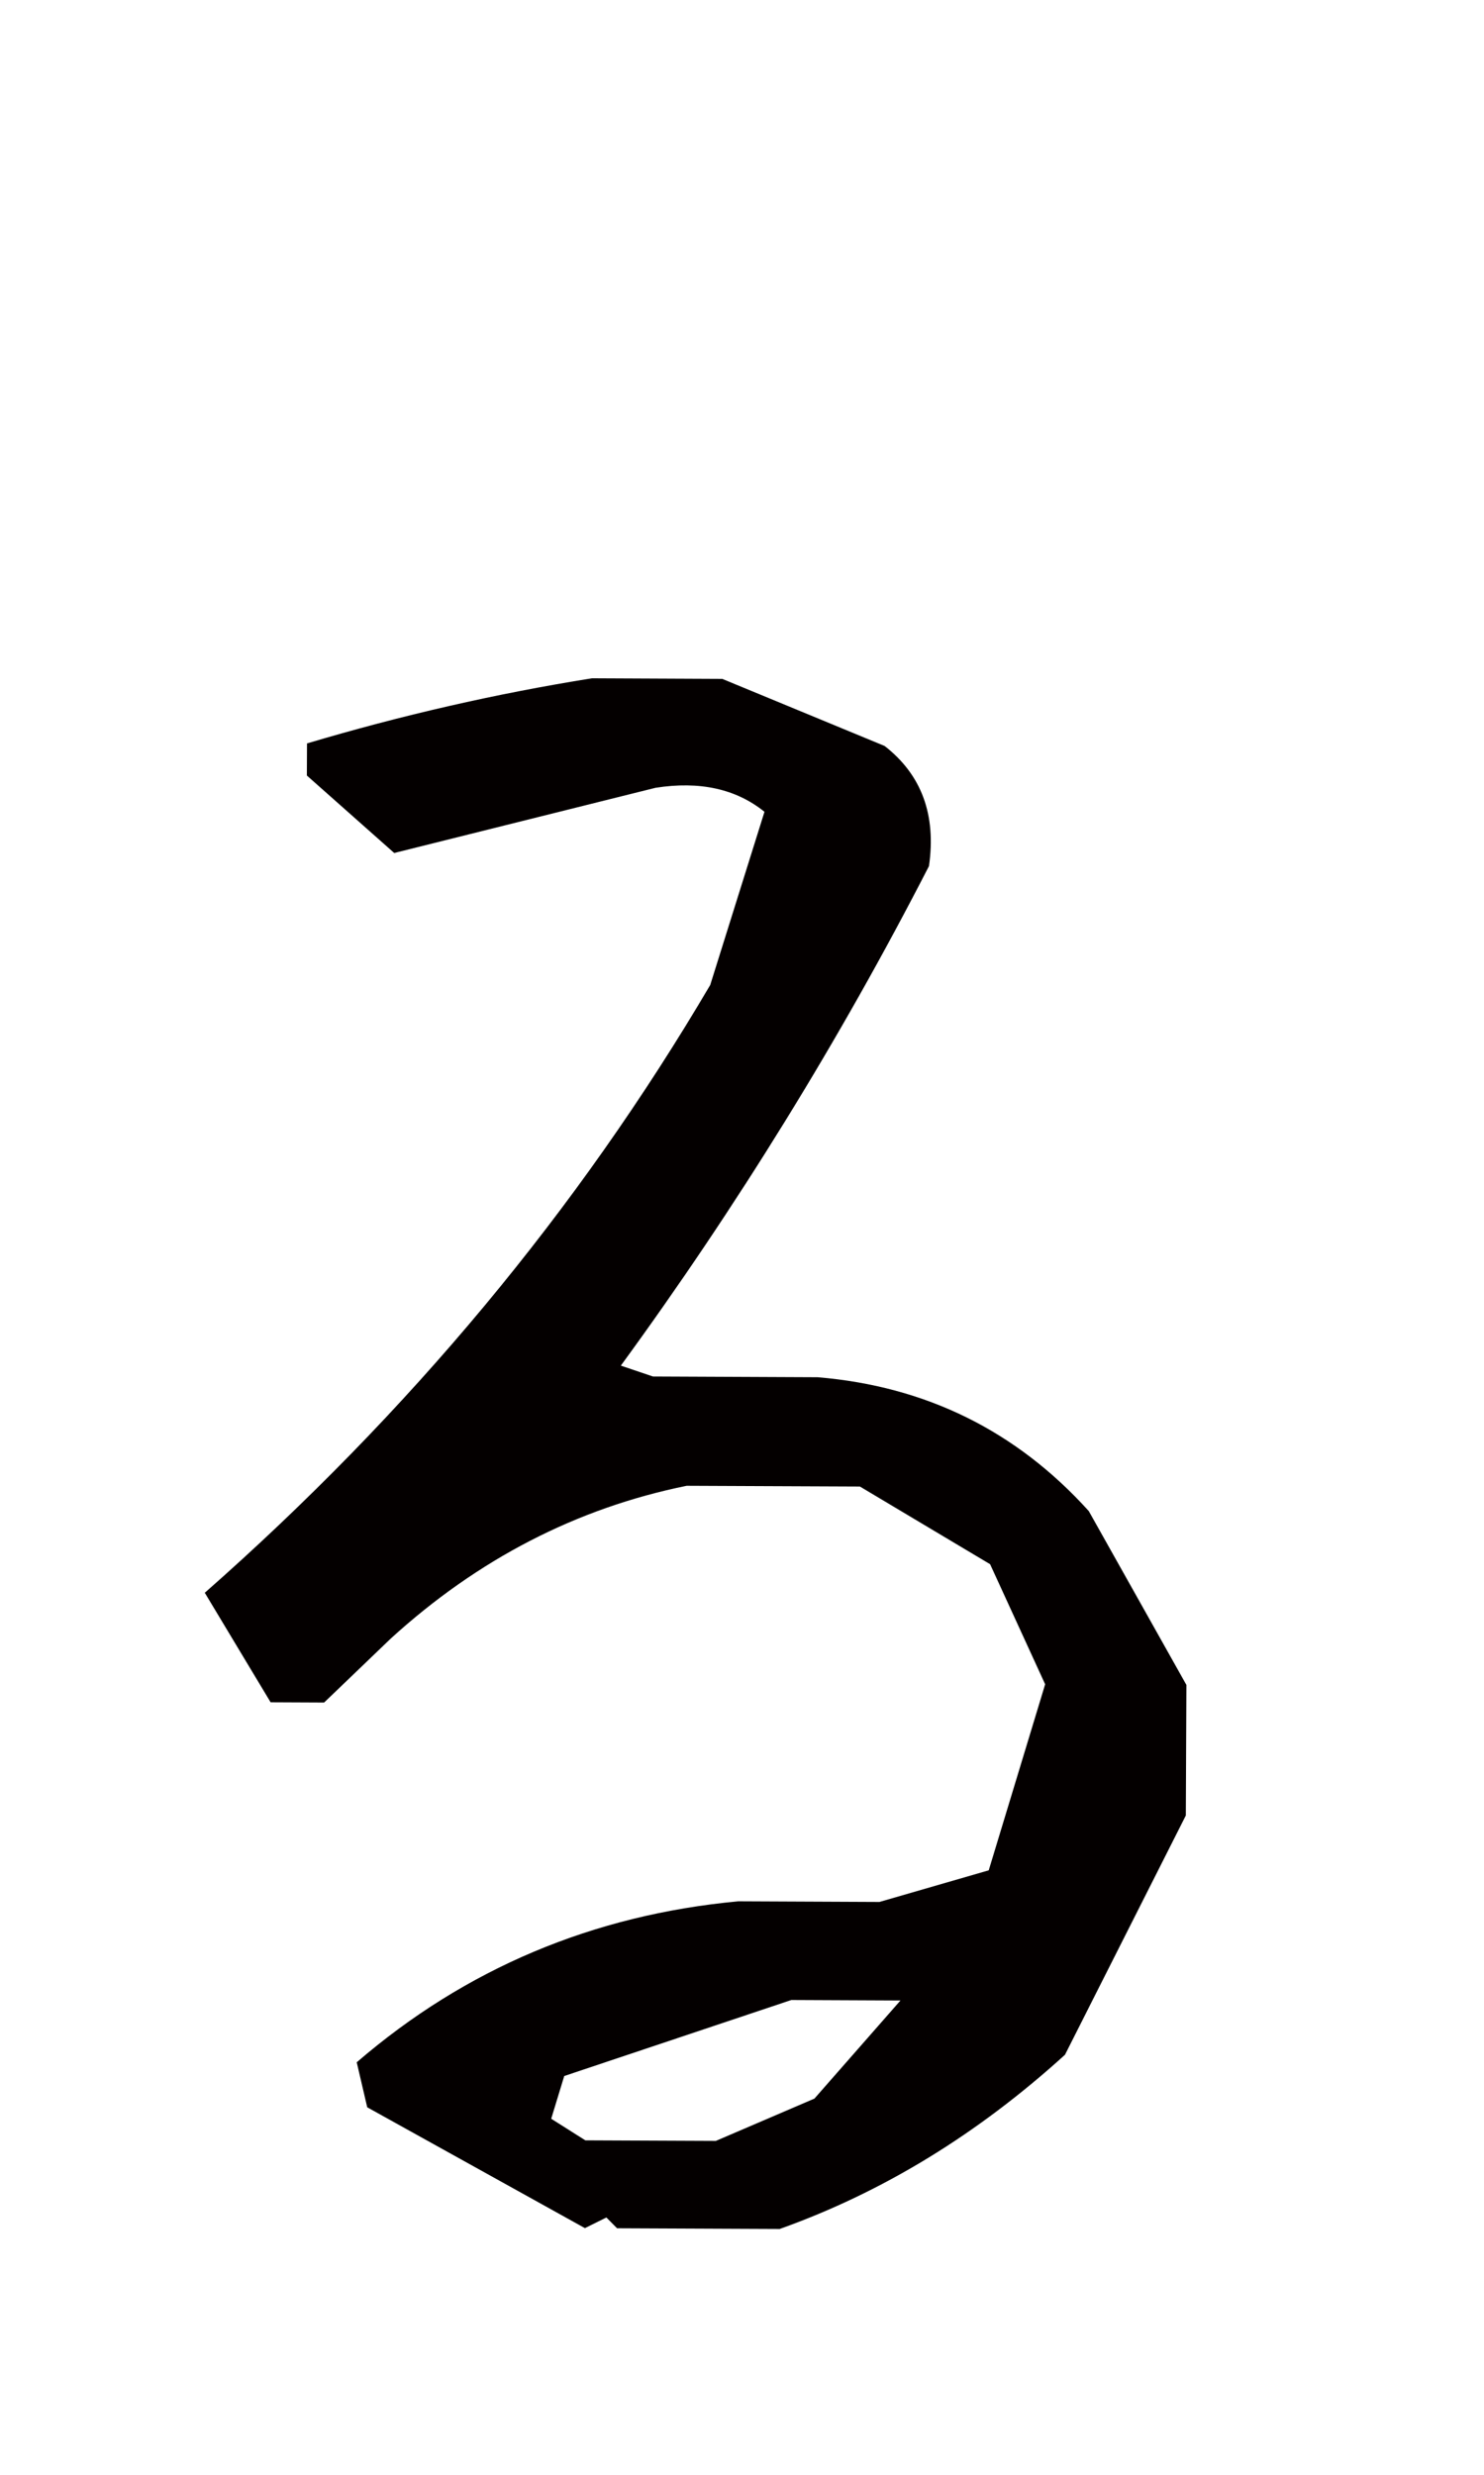 <?xml version="1.0" encoding="utf-8"?>
<!-- Generator: Adobe Illustrator 16.0.0, SVG Export Plug-In . SVG Version: 6.00 Build 0)  -->
<!DOCTYPE svg PUBLIC "-//W3C//DTD SVG 1.1//EN" "http://www.w3.org/Graphics/SVG/1.1/DTD/svg11.dtd">
<svg version="1.1" id="レイヤー_1" xmlns="http://www.w3.org/2000/svg" xmlns:xlink="http://www.w3.org/1999/xlink" x="0px"
	 y="0px" width="42px" height="70px" viewBox="0 0 42 70" enable-background="new 0 0 42 70" xml:space="preserve">
<path fill="#040000" d="M16.554,63.023l-6.161-3.418l-0.297-1.273c3.079-2.65,6.679-4.168,10.798-4.553l3.996,0.018l3.093-0.895
	l1.597-5.262l-1.558-3.396l-3.685-2.197l-4.904-0.021c-3.112,0.633-5.904,2.072-8.375,4.322l-1.885,1.809L7.659,48.15l-1.863-3.098
	c5.794-5.1,10.563-10.832,14.305-17.192l1.535-4.898c-0.805-0.649-1.833-0.875-3.084-0.679l-7.395,1.844l-2.472-2.191l0.004-0.908
	c2.668-0.795,5.353-1.409,8.06-1.842l3.694,0.017l4.593,1.897c1.045,0.813,1.464,1.945,1.256,3.397
	c-2.524,4.914-5.43,9.623-8.721,14.13l0.908,0.307l4.662,0.021c3.066,0.256,5.625,1.518,7.674,3.787l2.762,4.916l-0.016,3.693
	l-3.42,6.768c-2.475,2.248-5.164,3.891-8.075,4.928l-4.602-0.02l-0.302-0.305L16.554,63.023z M23.05,59.359l2.435-2.775
	l-3.088-0.014l-6.428,2.15l-0.369,1.209l0.966,0.611l3.693,0.016L23.05,59.359z"/>
</svg>

